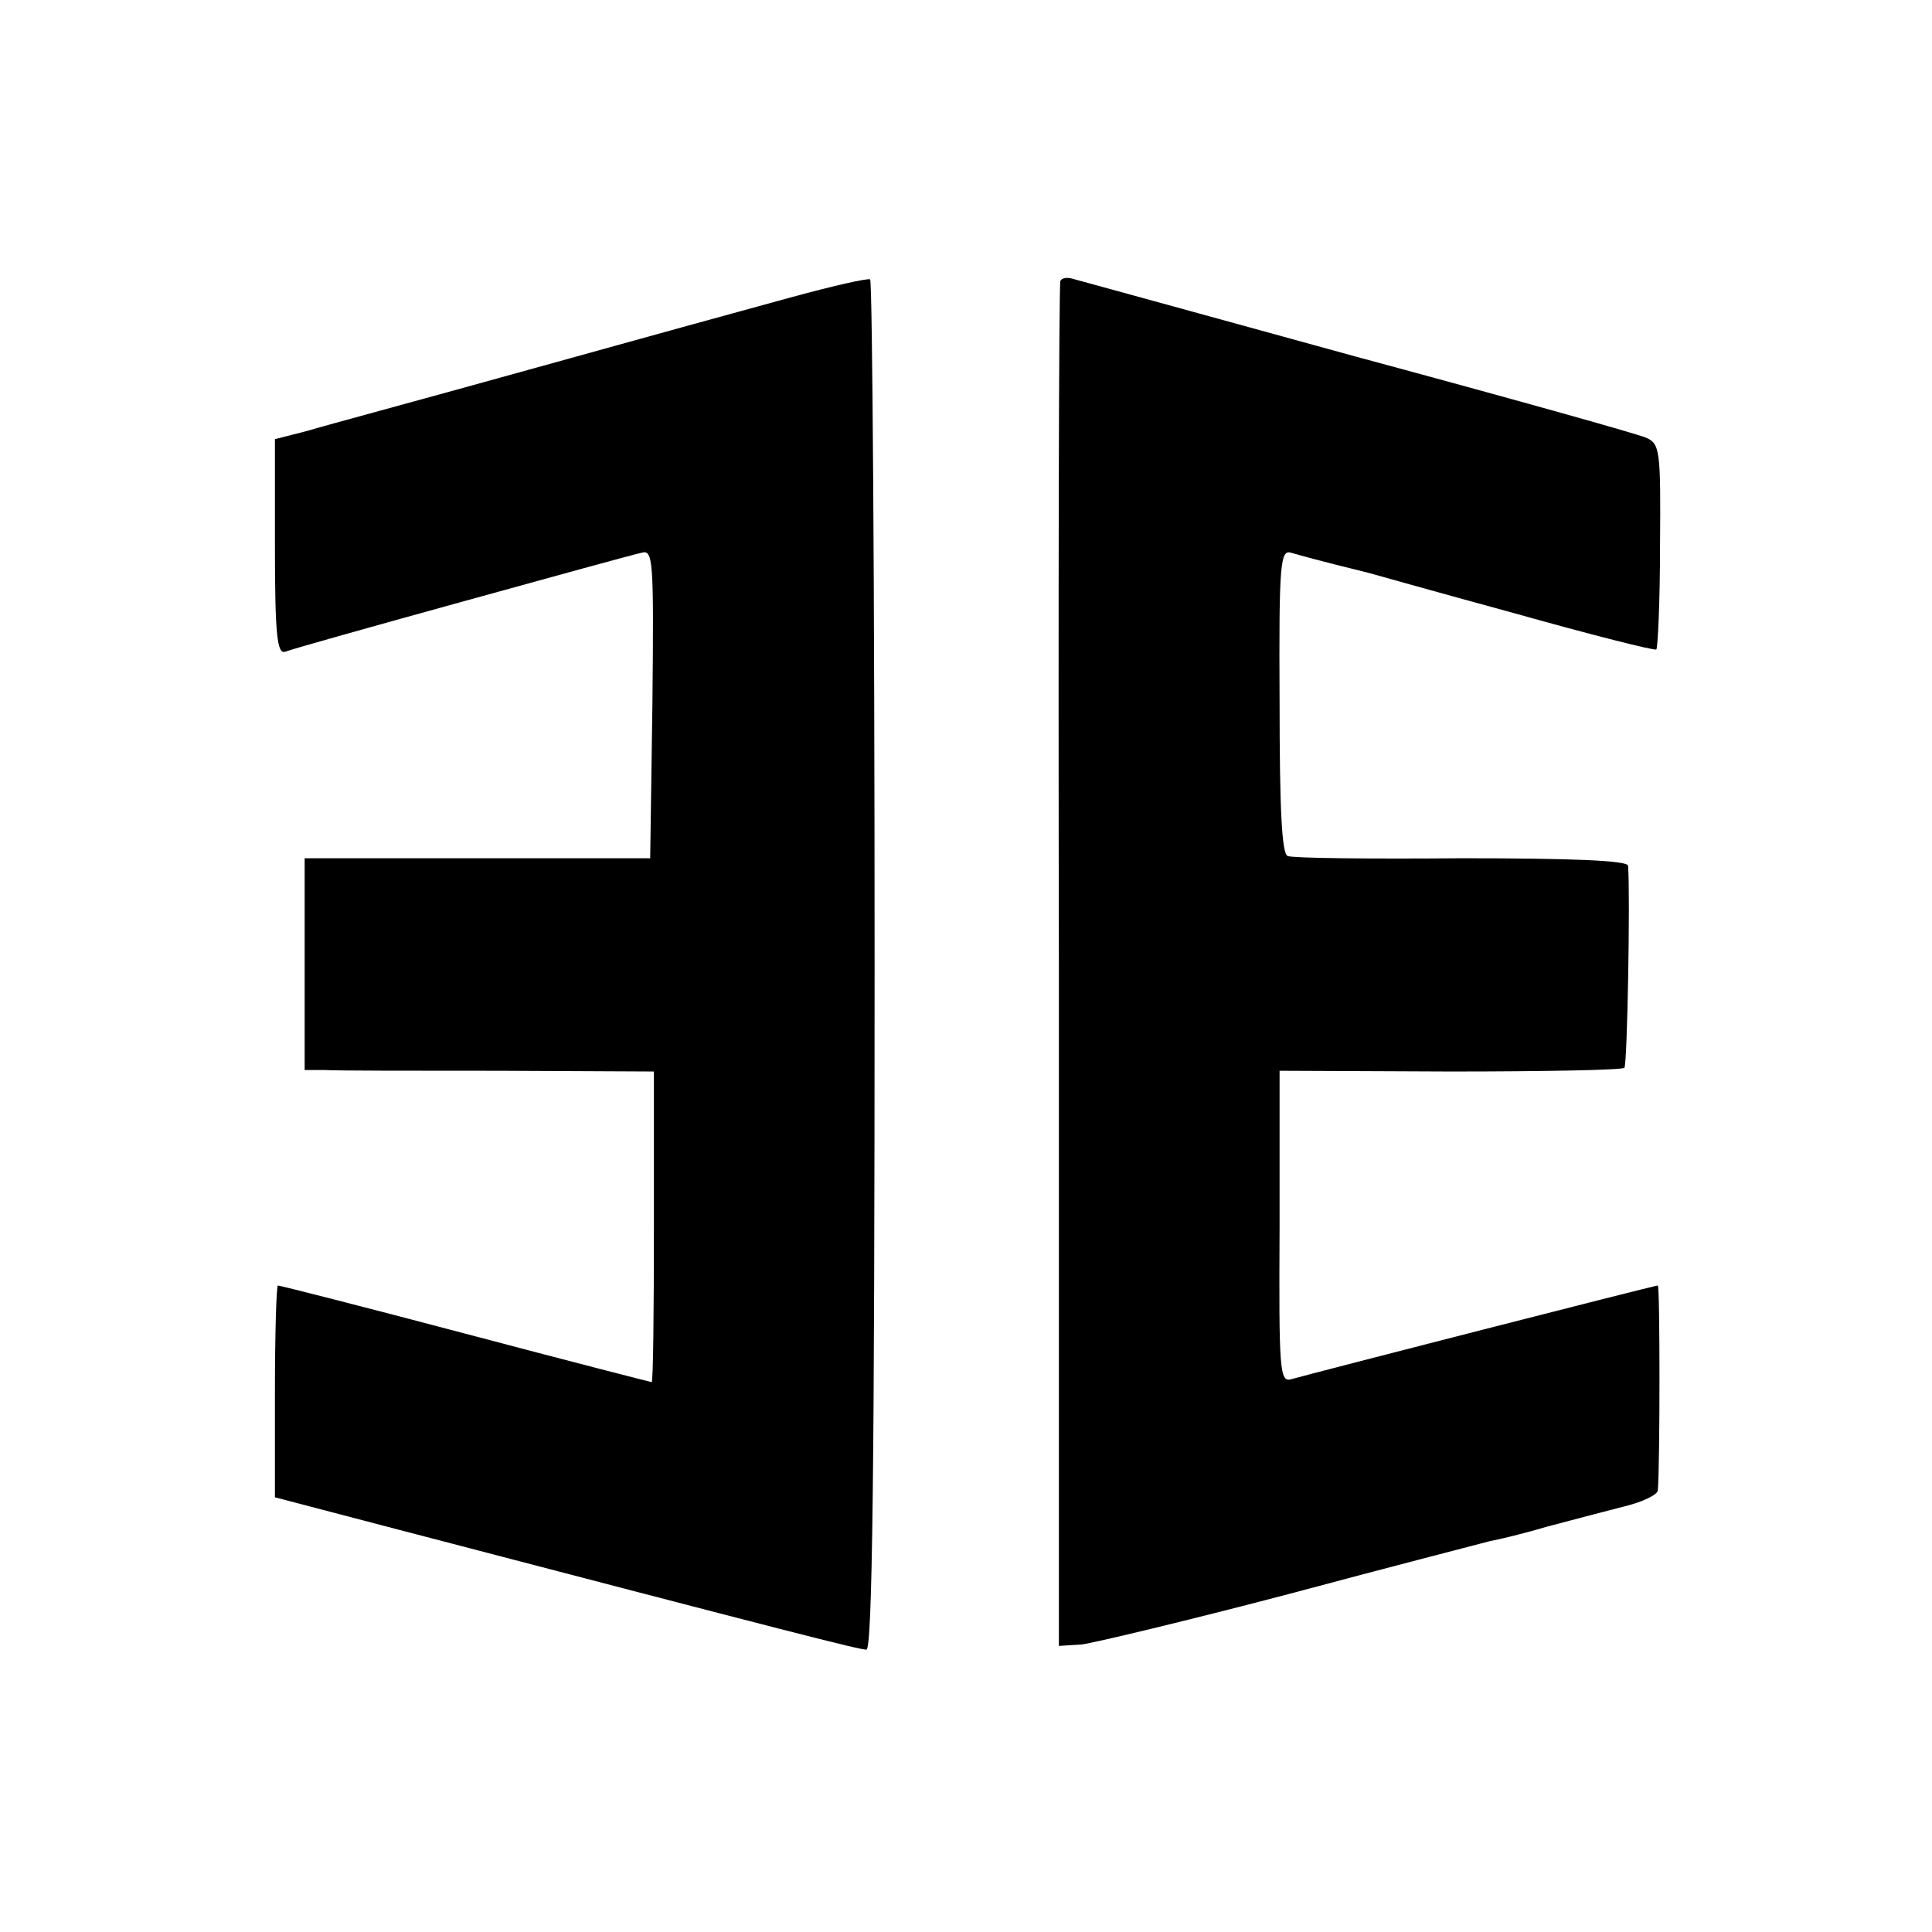 <?xml version="1.0" standalone="no"?>
<!DOCTYPE svg PUBLIC "-//W3C//DTD SVG 20010904//EN"
 "http://www.w3.org/TR/2001/REC-SVG-20010904/DTD/svg10.dtd">
<svg version="1.0" xmlns="http://www.w3.org/2000/svg"
 width="260pt" height="260pt" viewBox="0 0 260 260"
 preserveAspectRatio="xMidYMid meet">
<g transform="translate(0,260) scale(0.1,-0.1)"
fill="#000000" stroke="none">
<path d="M1065 2200 c-55 -15 -215 -59 -355 -98 -140 -39 -274 -75 -297 -82
l-43 -11 0 -145 c0 -119 3 -145 14 -141 7 3 114 33 237 67 123 34 232 64 242
66 16 5 17 -8 15 -203 l-3 -208 -232 0 -233 0 0 -142 0 -143 28 0 c15 -1 120
-1 235 -1 l207 -1 0 -209 c0 -115 -1 -209 -3 -209 -1 0 -114 29 -250 65 -136
36 -250 65 -253 65 -2 0 -4 -64 -4 -143 l0 -142 168 -44 c532 -139 618 -161
628 -161 8 0 11 248 11 920 0 506 -3 922 -6 924 -3 2 -51 -9 -106 -24z"/>
<path d="M1427 2222 c-2 -4 -3 -419 -2 -922 l0 -915 31 2 c16 2 142 32 279 68
138 37 259 68 270 71 11 2 45 10 75 19 30 8 76 20 103 27 26 6 47 16 48 22 3
35 3 276 0 276 -5 0 -465 -118 -493 -126 -16 -5 -17 11 -16 205 l0 210 230 -1
c126 0 231 2 234 5 4 4 8 232 5 272 -1 7 -77 10 -223 10 -123 -1 -228 0 -235
3 -8 2 -11 63 -11 208 -1 188 1 205 16 200 14 -4 35 -10 104 -27 4 -1 92 -26
195 -54 103 -29 190 -51 192 -49 2 2 5 65 5 140 1 128 0 137 -19 145 -11 5
-186 54 -390 109 -203 56 -375 103 -382 105 -7 2 -14 1 -16 -3z"/>
</g>
</svg>
